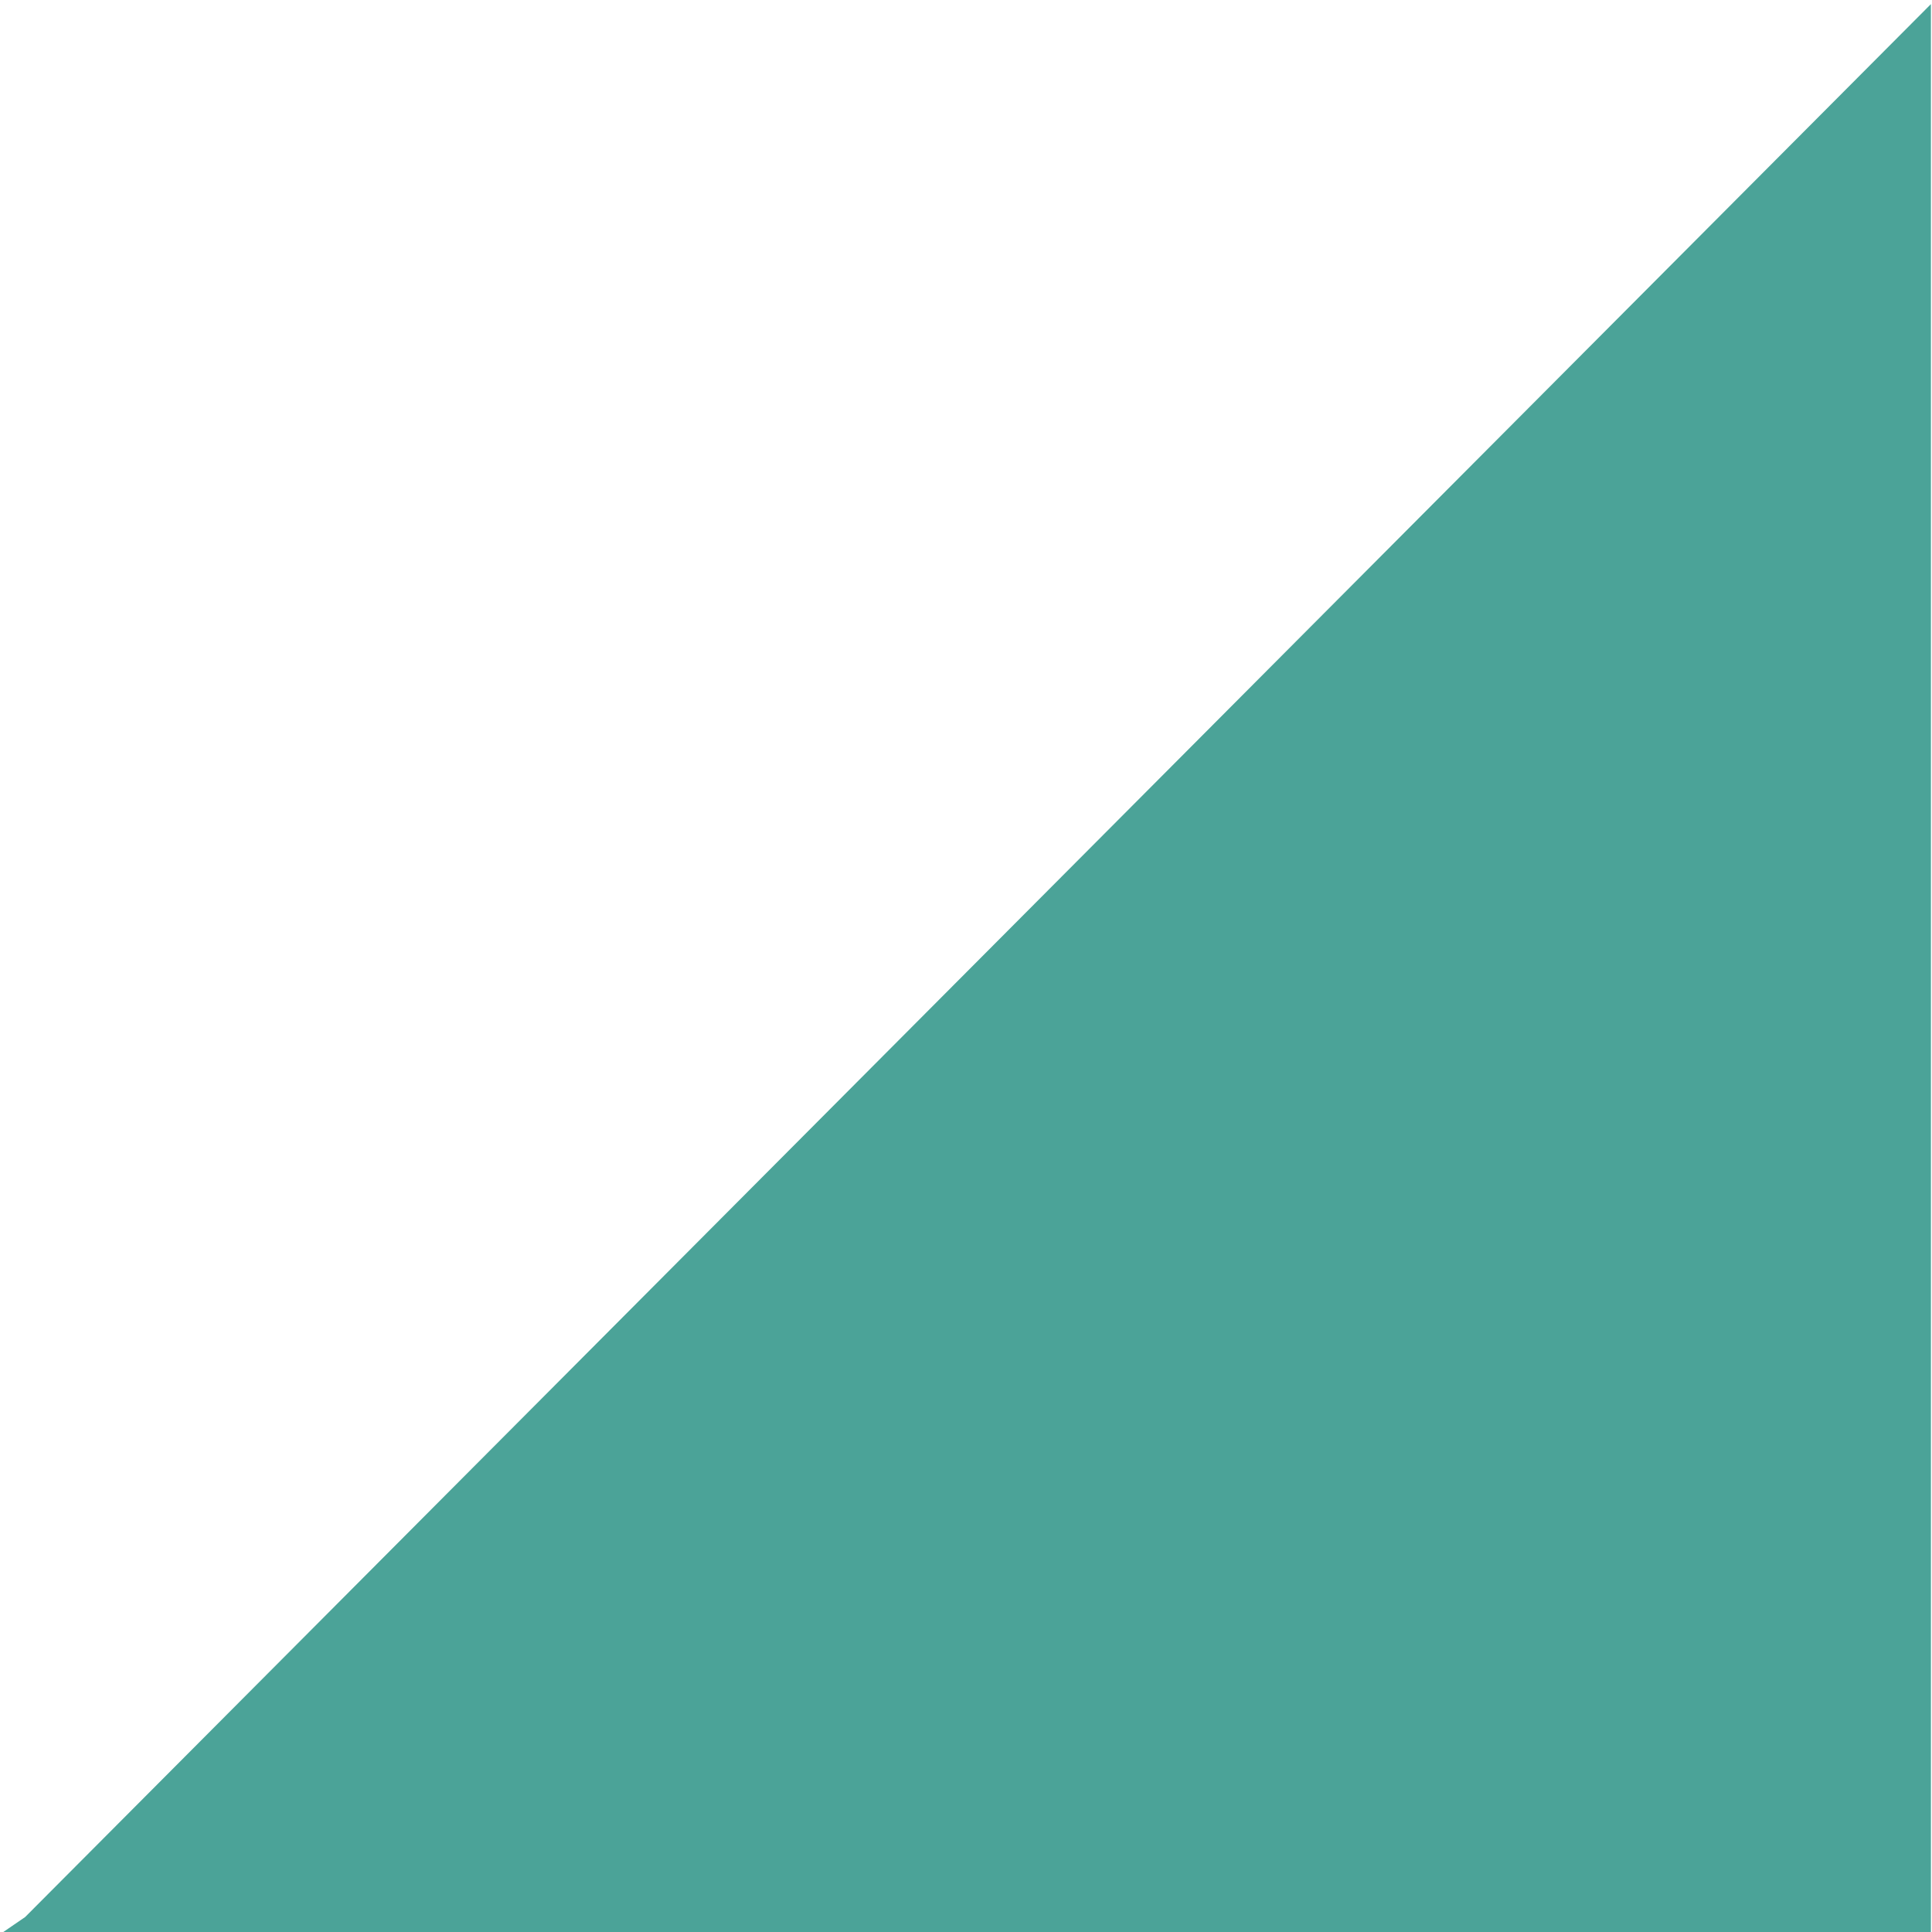 <?xml version="1.0" encoding="UTF-8" standalone="no"?>
<svg
   width="48"
   height="48"
   viewBox="0 0 48 48"
   fill="none"
   version="1.1"
   id="svg10"
   sodipodi:docname="logo.svg"
   inkscape:version="1.3.2 (091e20e, 2023-11-25, custom)"
   xmlns:inkscape="http://www.inkscape.org/namespaces/inkscape"
   xmlns:sodipodi="http://sodipodi.sourceforge.net/DTD/sodipodi-0.dtd"
   xmlns="http://www.w3.org/2000/svg"
   xmlns:svg="http://www.w3.org/2000/svg">
  <defs
     id="defs10" />
  <sodipodi:namedview
     id="namedview10"
     pagecolor="#ffffff"
     bordercolor="#000000"
     borderopacity="0.25"
     inkscape:showpageshadow="2"
     inkscape:pageopacity="0.0"
     inkscape:pagecheckerboard="0"
     inkscape:deskcolor="#d1d1d1"
     showguides="true"
     inkscape:zoom="16.9375"
     inkscape:cx="24.02952"
     inkscape:cy="20.693727"
     inkscape:window-width="1920"
     inkscape:window-height="1009"
     inkscape:window-x="-8"
     inkscape:window-y="-8"
     inkscape:window-maximized="1"
     inkscape:current-layer="svg10" />
  <path
     fill-rule="evenodd"
     clip-rule="evenodd"
     d="M43.858 27.464L40.361 11.491L23.988 48L43.858 27.464Z"
     fill="#EC4899"
     id="path2" />
  <path
     d="M27.588 39.974H20.394L23.988 48L27.588 39.974Z"
     fill="#9D174D"
     id="path6" />
  <path
     fill-rule="evenodd"
     clip-rule="evenodd"
     d="M43.858 27.464L40.361 11.491L23.988 48L43.858 27.464Z"
     fill="#BE185D"
     id="path8" />
  <path
     d="M 0.625,47.628 0.059,48.016 H 47.973 V 0.102 Z"
     style="fill:#4ba398;stroke:#042626;stroke-width:4.791;stroke-opacity:0;fill-opacity:1"
     id="path11"
     sodipodi:nodetypes="ccccc" />
</svg>
